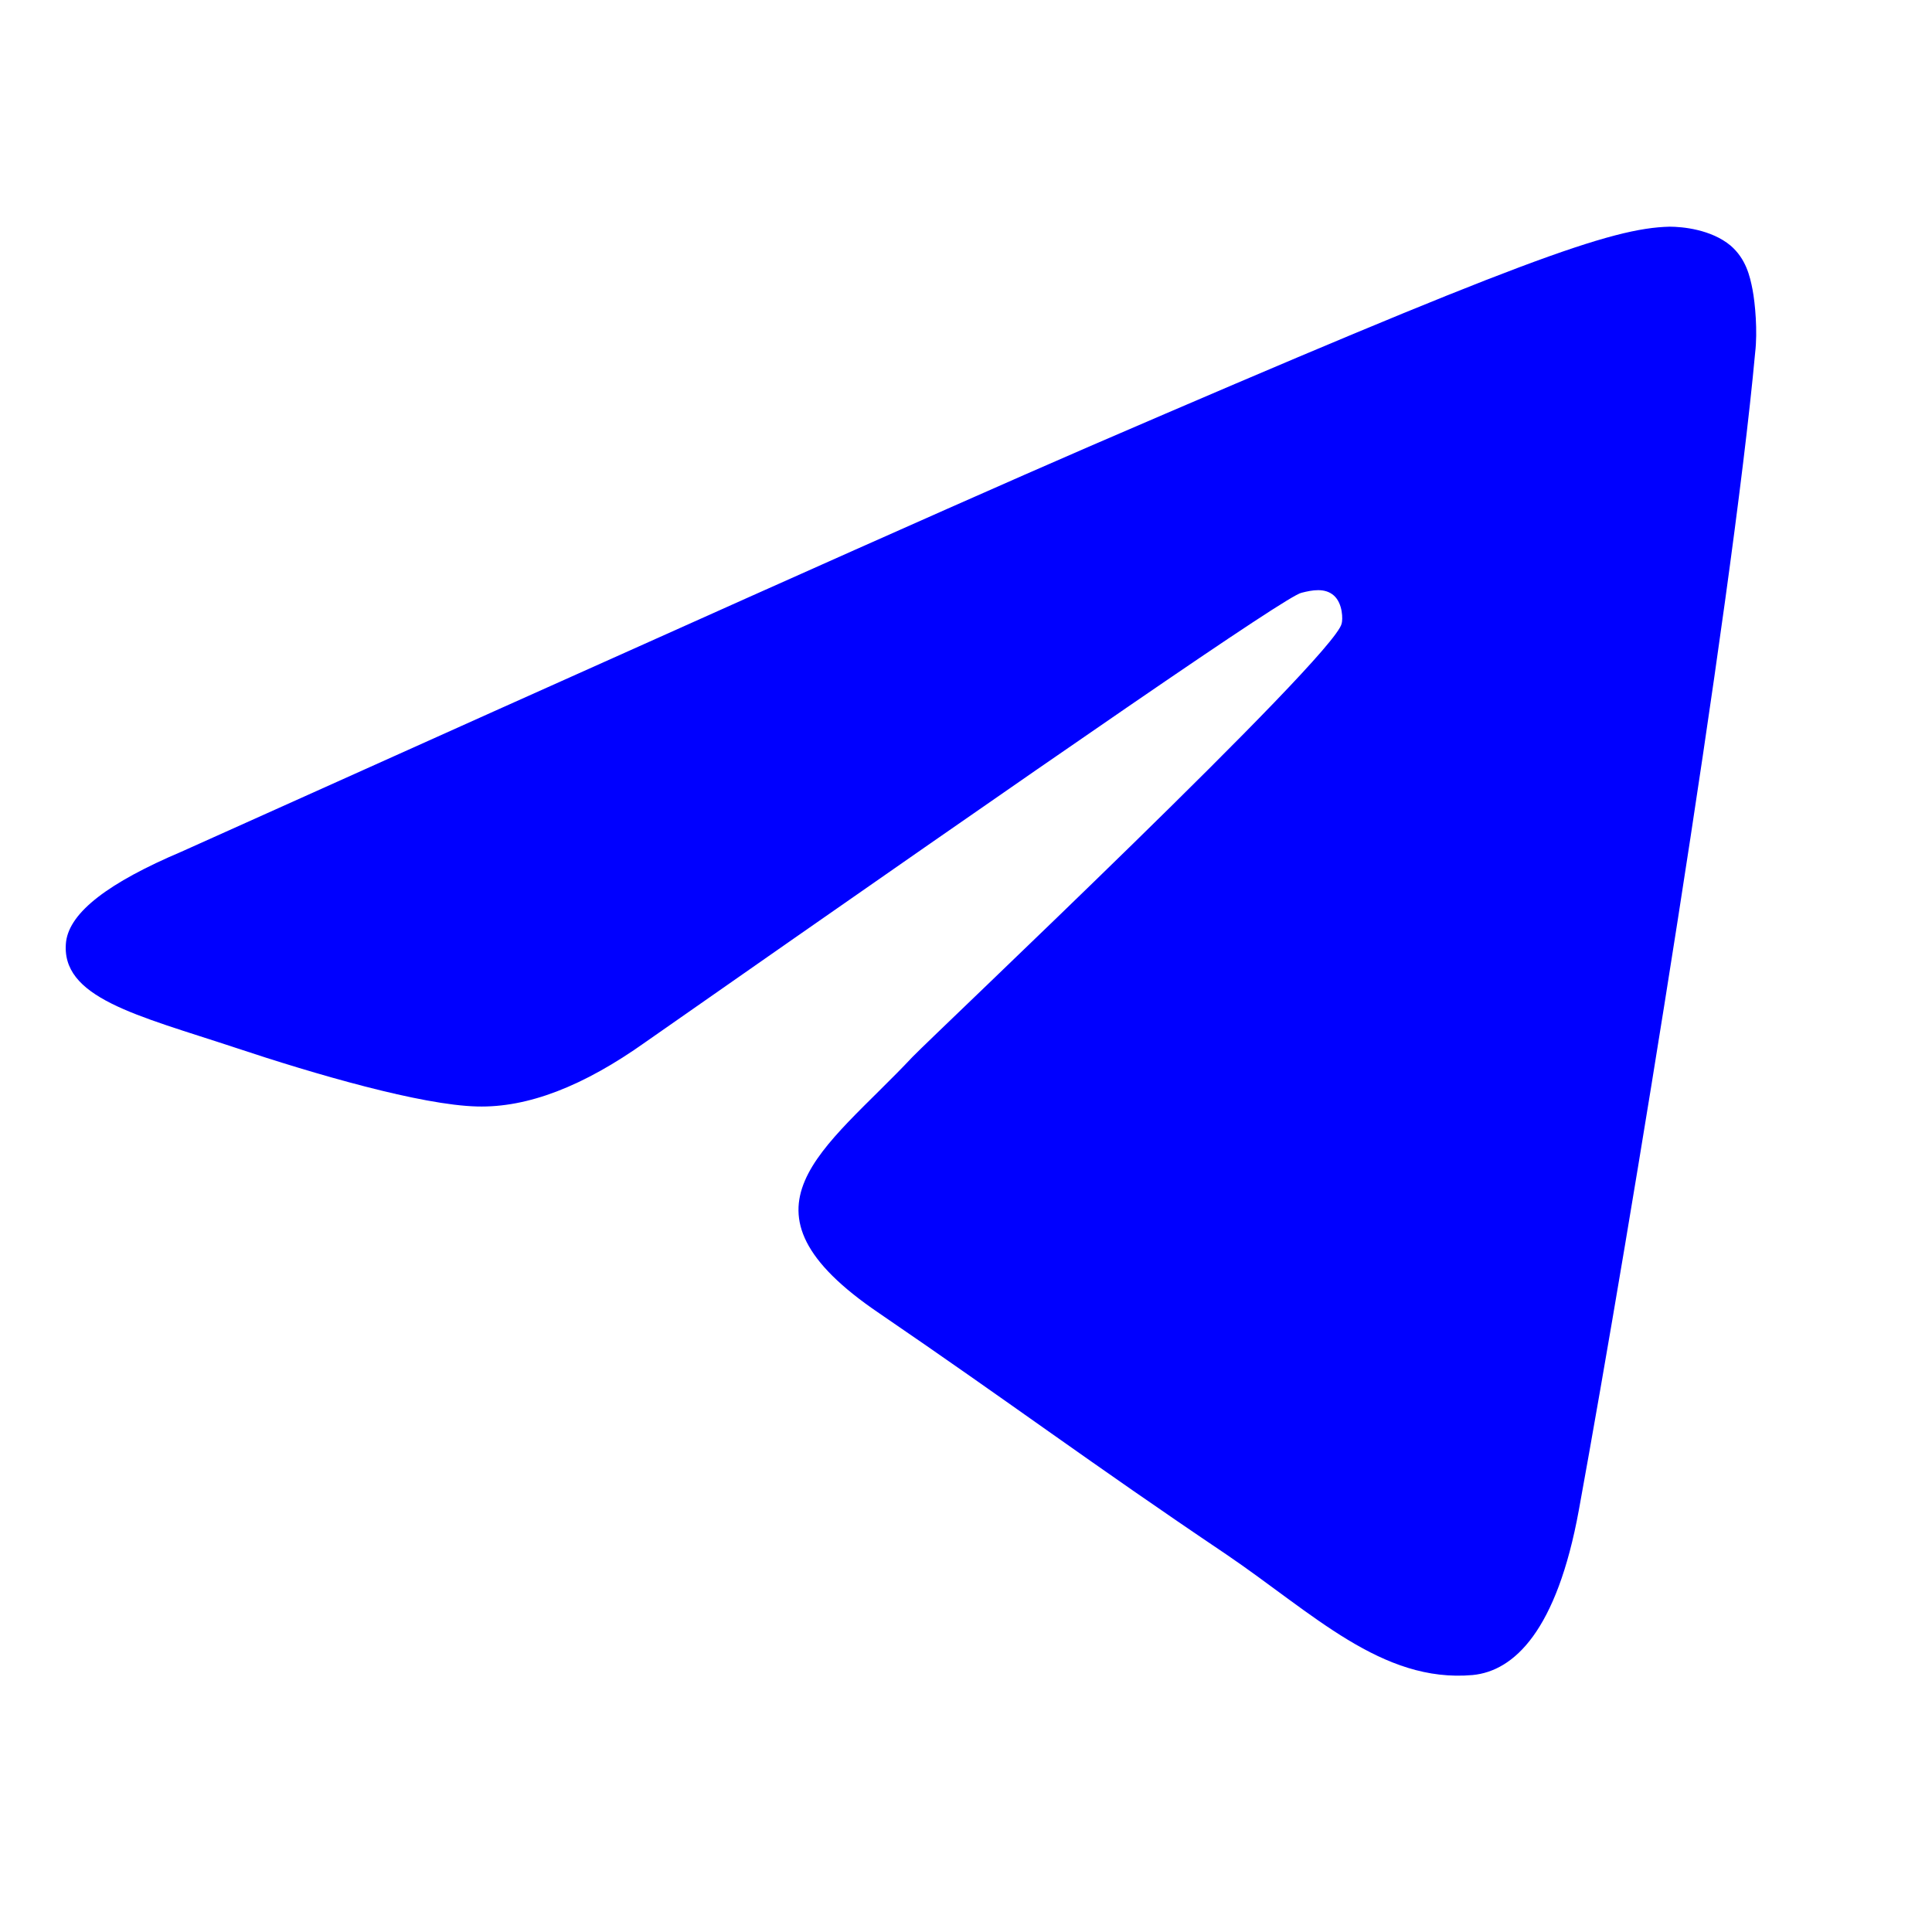 <?xml version="1.0" encoding="UTF-8"?> <svg xmlns="http://www.w3.org/2000/svg" width="24" height="24" viewBox="0 0 24 24" fill="none"><mask id="mask0_1054_18" style="mask-type:luminance" maskUnits="userSpaceOnUse" x="0" y="0" width="24" height="24"><path d="M23.636 0H0V23.636H23.636V0Z" fill="white"></path></mask><g mask="url(#mask0_1054_18)"><path fill-rule="evenodd" clip-rule="evenodd" d="M2.254 10.58C7.89 8.047 11.642 6.365 13.526 5.549C18.889 3.233 20.016 2.833 20.74 2.816C20.901 2.816 21.256 2.85 21.497 3.05C21.69 3.216 21.739 3.433 21.771 3.599C21.803 3.766 21.835 4.116 21.803 4.382C21.513 7.548 20.257 15.228 19.613 18.759C19.339 20.259 18.808 20.759 18.293 20.808C17.165 20.908 16.312 20.042 15.233 19.309C13.526 18.16 12.576 17.443 10.918 16.311C9.001 15.011 10.241 14.295 11.336 13.129C11.626 12.829 16.57 8.164 16.666 7.748C16.682 7.698 16.682 7.498 16.57 7.398C16.457 7.298 16.296 7.331 16.167 7.364C15.99 7.398 13.285 9.264 8.019 12.945C7.246 13.495 6.554 13.762 5.926 13.745C5.233 13.728 3.913 13.345 2.915 13.012C1.707 12.612 0.741 12.396 0.821 11.696C0.869 11.329 1.352 10.963 2.254 10.58Z" fill="#0000FF"></path></g></svg> 